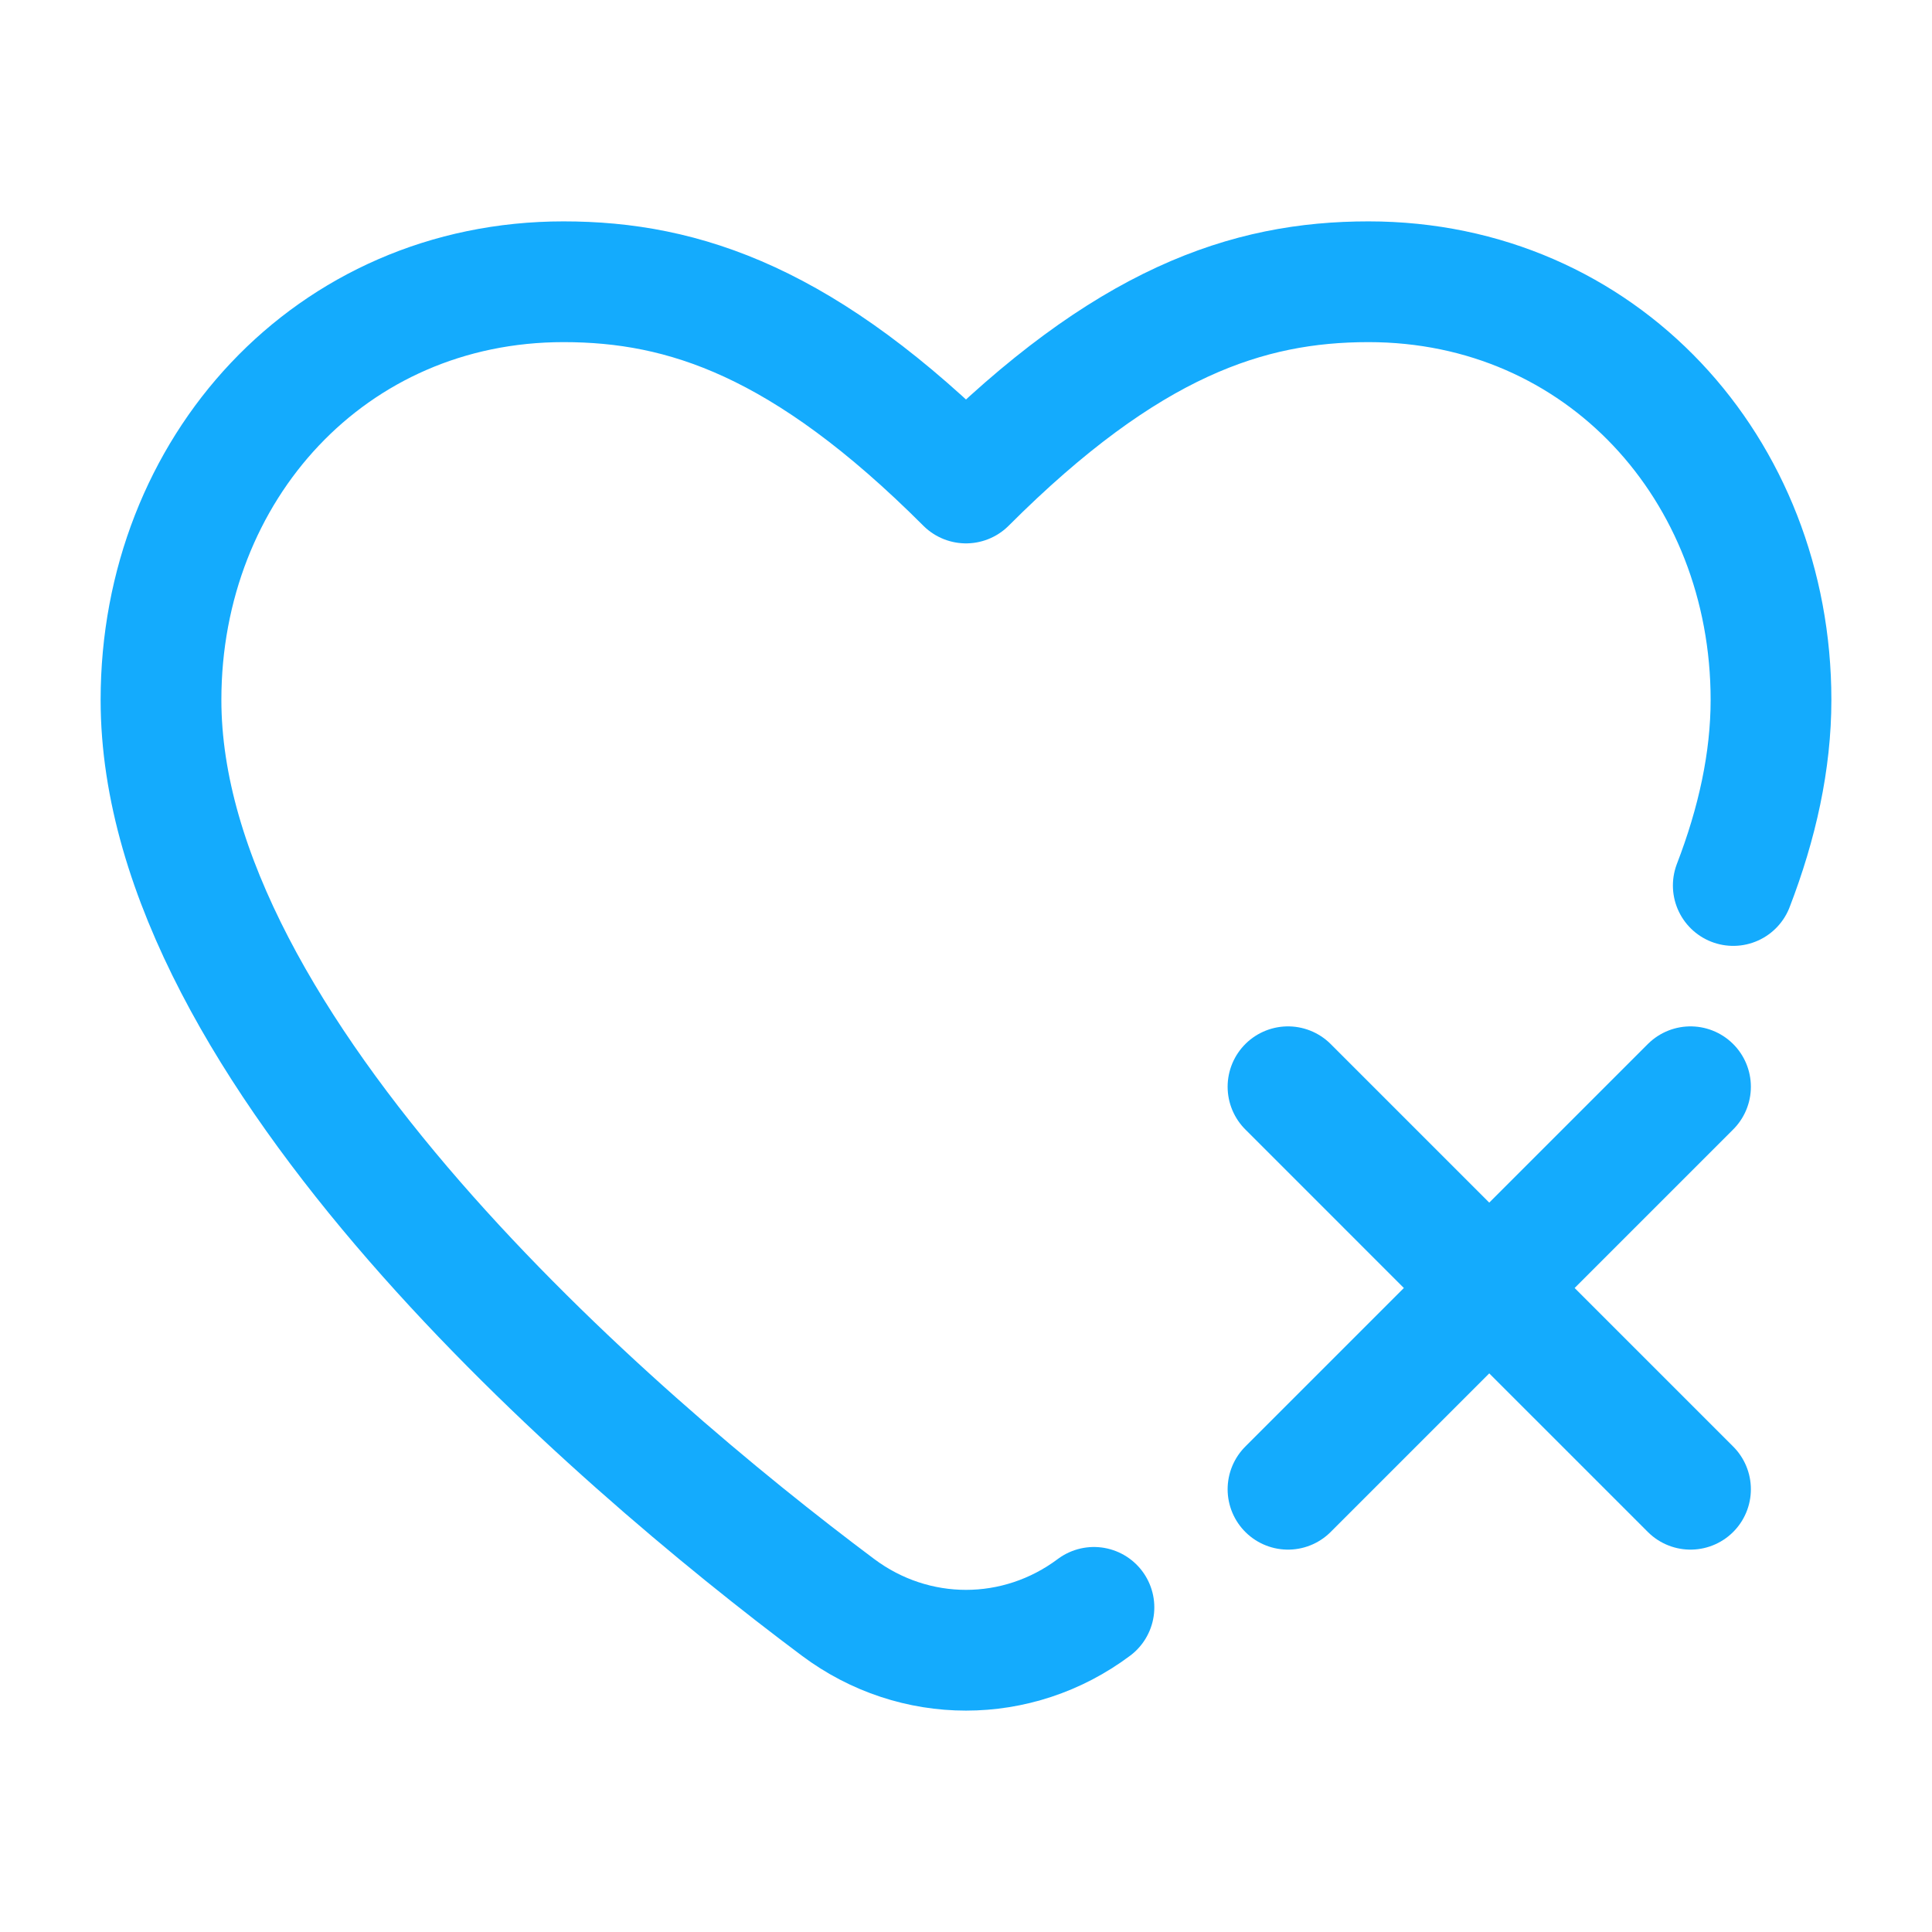 <svg width="36" height="36" viewBox="0 0 36 36" fill="none" xmlns="http://www.w3.org/2000/svg">
<path d="M20.384 29.951C18.96 31.016 17.04 31.016 15.616 29.951C11.384 26.787 3 19.552 3 13.042C3 8.738 6.158 5.25 10.5 5.25C12.75 5.25 15 6 18 9C21 6 23.25 5.25 25.5 5.25C29.842 5.25 33 8.738 33 13.042C33 14.181 32.743 15.342 32.297 16.5" stroke="#14ABFD" stroke-width="2.25" stroke-linecap="round" stroke-linejoin="round"/>
<path d="M24 20.25L27.75 24M27.75 24L31.5 27.75M27.75 24L31.5 20.25M27.75 24L24 27.75" stroke="#14ABFD" stroke-width="2.25" stroke-linecap="round" stroke-linejoin="round"/>
</svg>
